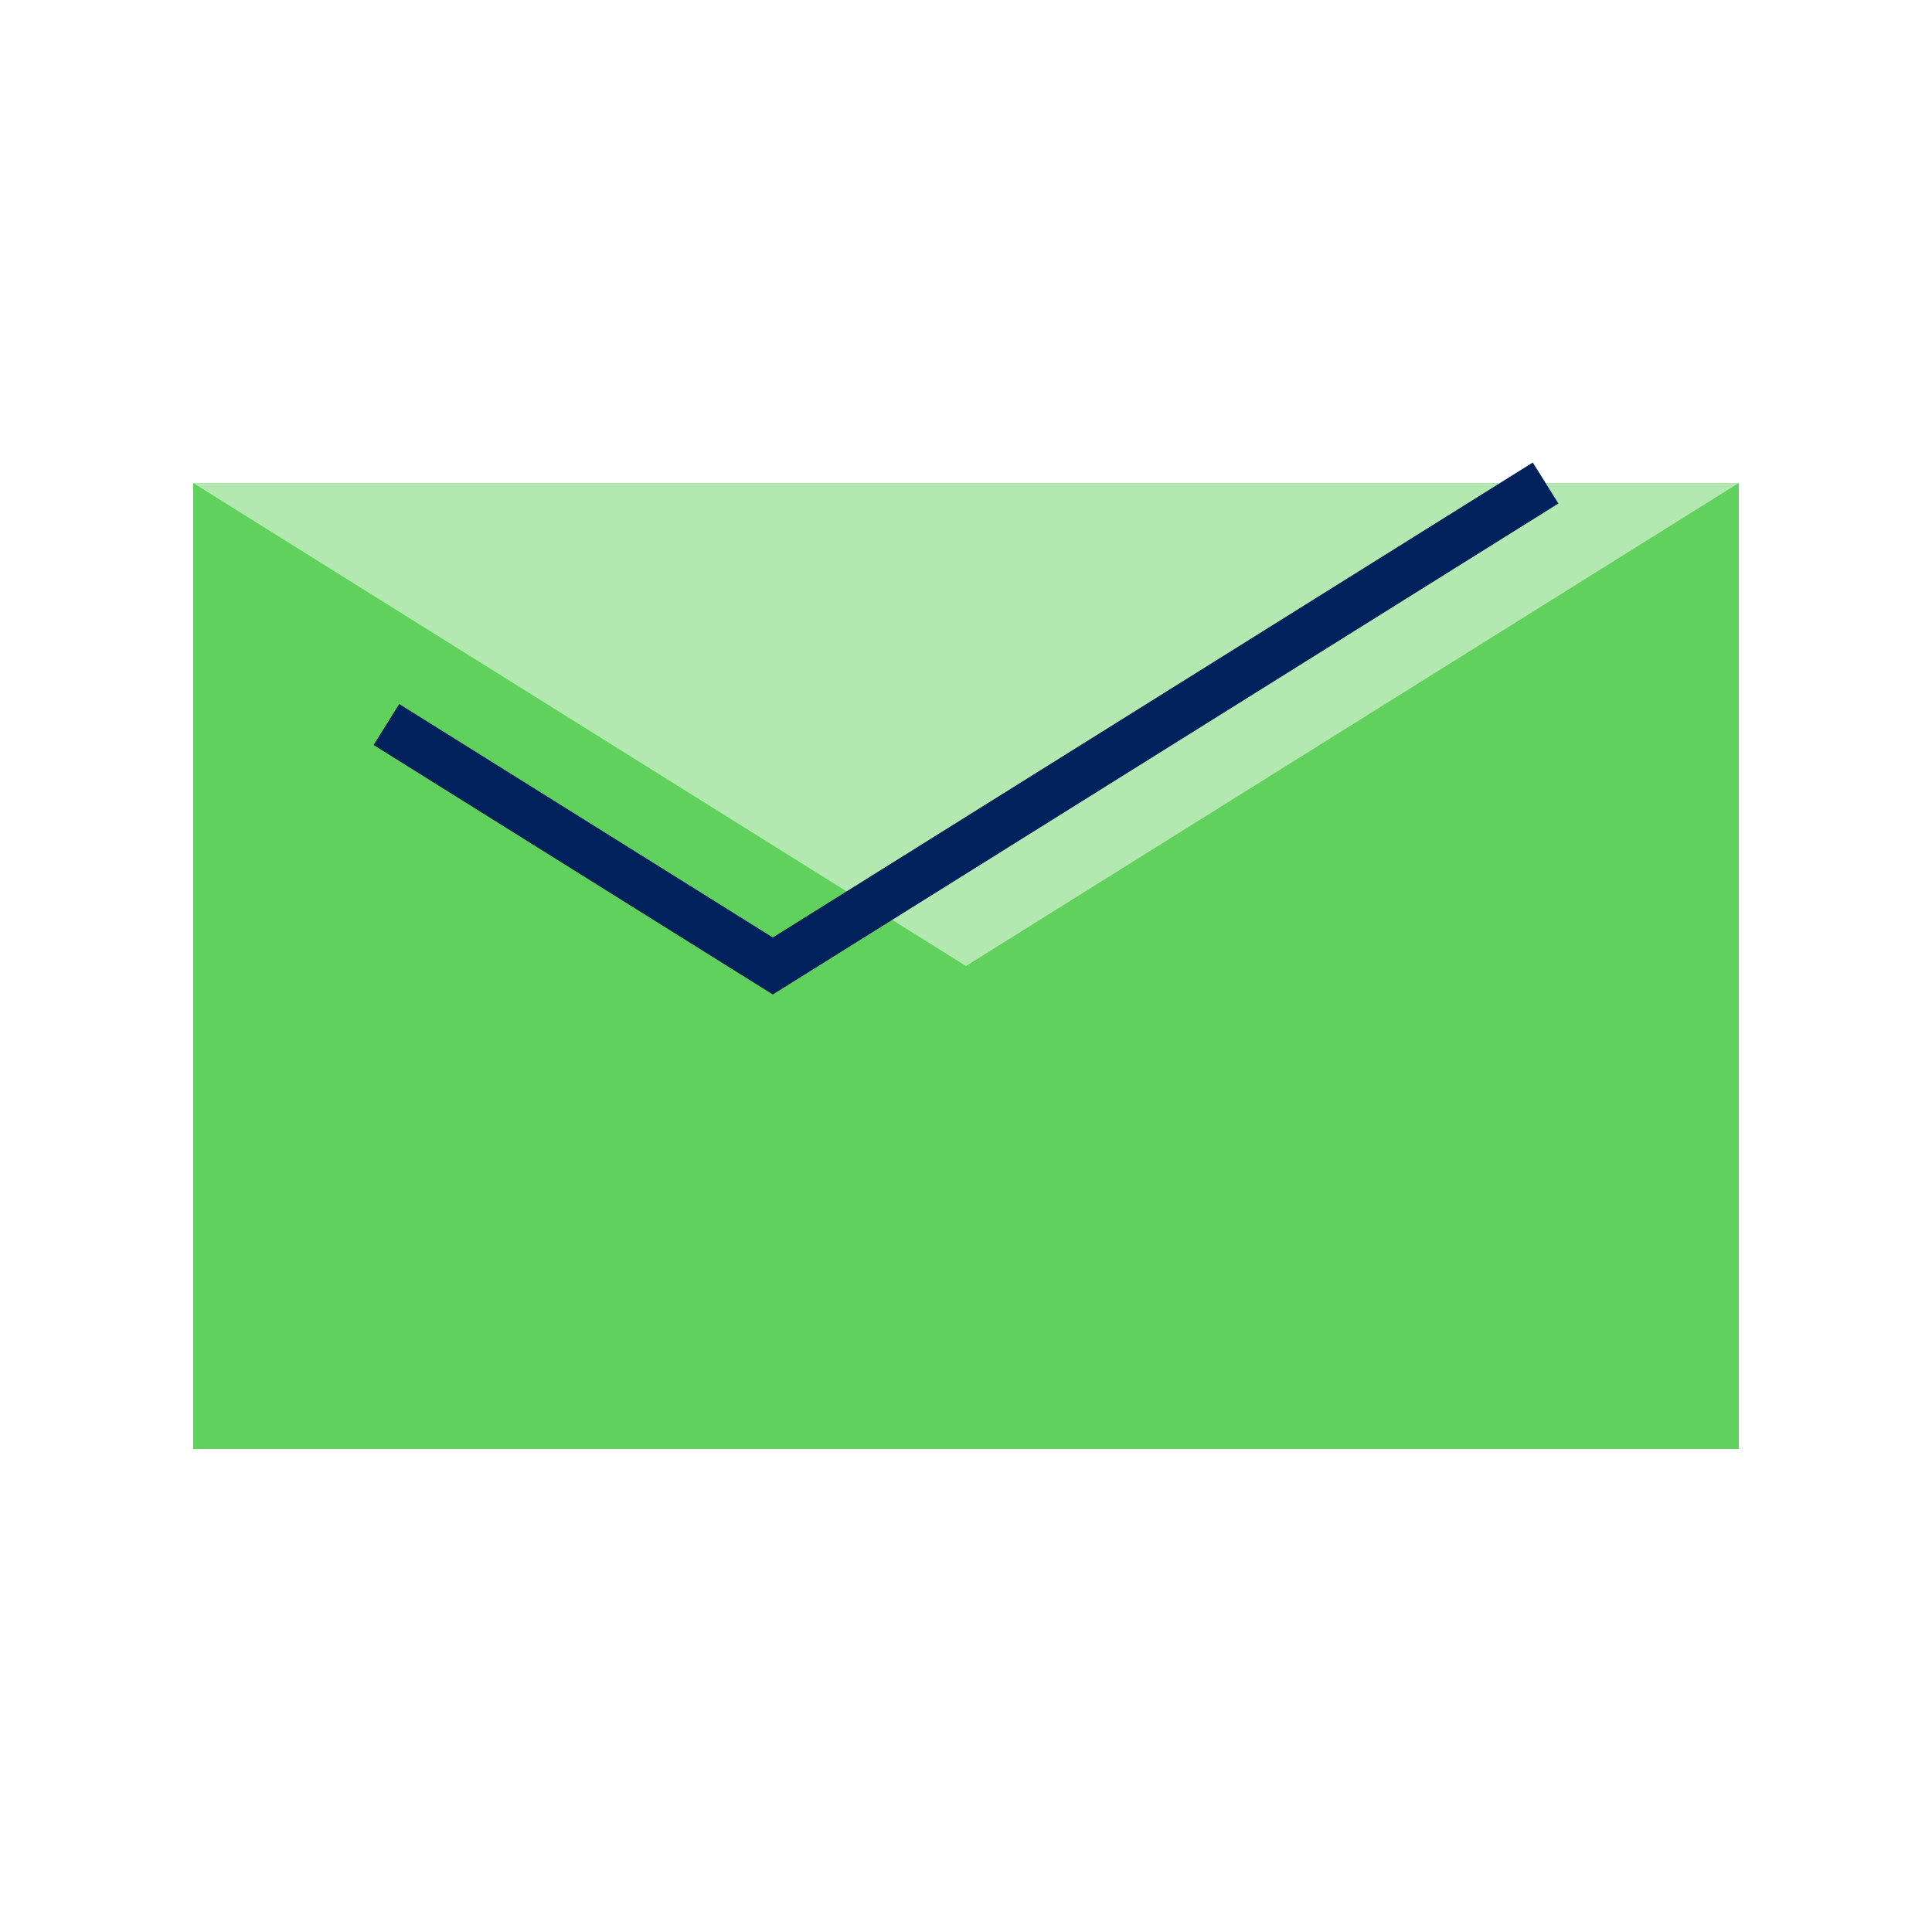 <svg width="40" height="40" viewBox="0 0 40 40" fill="none" xmlns="http://www.w3.org/2000/svg">
<path d="M36 10H4V23H36V10Z" fill="#B3E9B1"></path>
<path fill-rule="evenodd" clip-rule="evenodd" d="M4 10L20 20L36 10V30H4V10Z" fill="#60D15D"></path>
<path d="M8.265 14.576L7.735 15.424L16 20.59L32.265 10.424L31.735 9.576L16 19.41L8.265 14.576Z" fill="#00215B"></path>
</svg>
